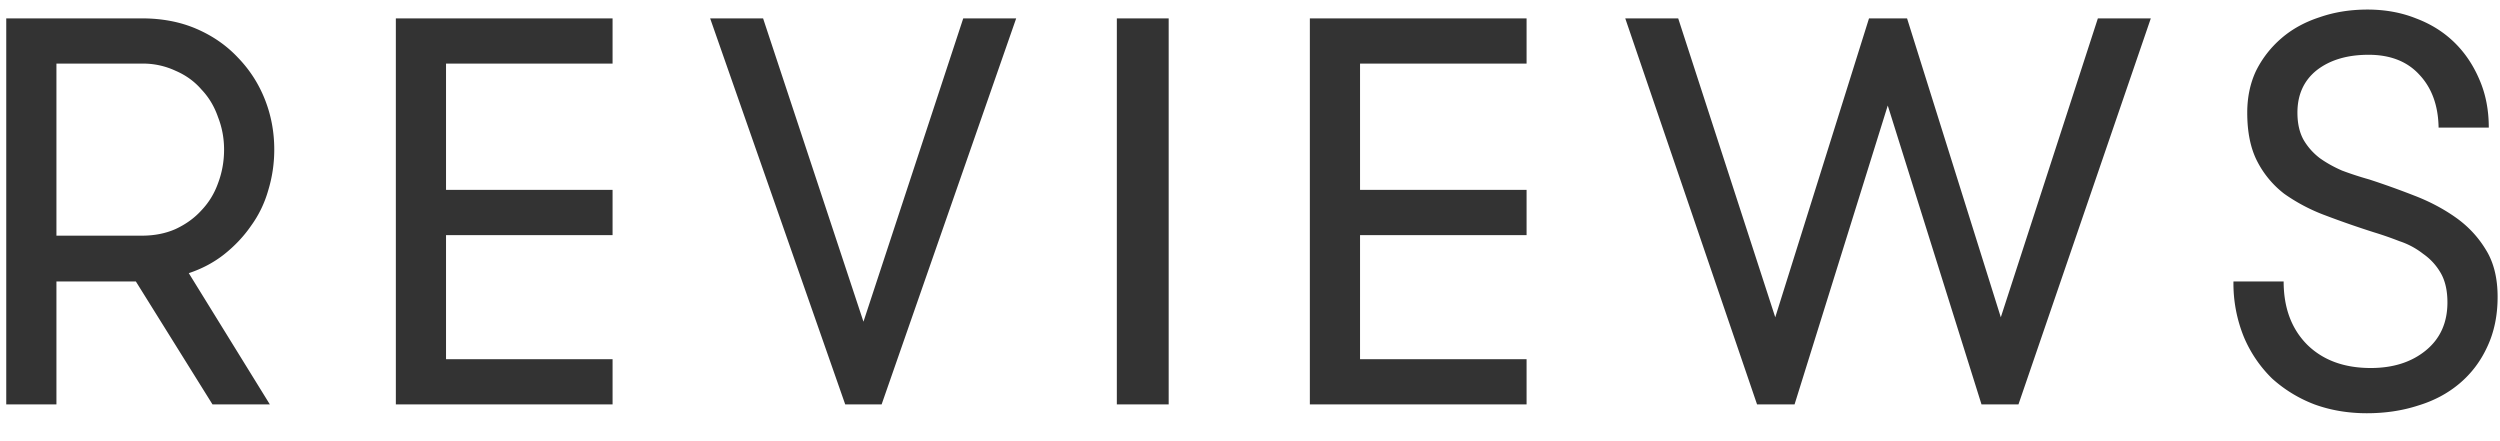 <svg width="68" height="12" fill="none" xmlns="http://www.w3.org/2000/svg"><path d="M.17.5h3.69c.55 0 1.045.095 1.485.285.44.19.815.45 1.125.78.32.33.565.71.735 1.14.17.43.255.885.255 1.365 0 .38-.055.75-.165 1.11-.1.35-.255.67-.465.96-.2.29-.445.55-.735.78-.28.22-.6.39-.96.51L7.34 11H5.78L3.695 7.655h-2.16V11H.17V.5zm3.69 5.91c.34 0 .645-.06.915-.18.28-.13.515-.3.705-.51.2-.21.35-.455.45-.735.11-.29.165-.595.165-.915 0-.31-.055-.605-.165-.885-.1-.29-.25-.54-.45-.75-.19-.22-.425-.39-.705-.51a2.083 2.083 0 00-.915-.195H1.535v4.68H3.86zm8.272-4.68v3.435h4.53v1.23h-4.53V9.77h4.53V11h-5.895V.5h5.895v1.23h-4.53zM23.98 11h-.99L19.316.5h1.44l2.73 8.25L26.2.5h1.44L23.98 11zM30.378.5h1.41V11h-1.41V.5zm6.615 1.23v3.435h4.53v1.23h-4.53V9.77h4.53V11h-5.895V.5h5.895v1.23h-4.53zm14.354 1.14L48.812 11h-1.02L44.207.5h1.44l2.64 8.13L50.837.5h1.035l2.55 8.13L57.062.5h1.44l-3.6 10.5h-1.005l-2.55-8.13zm10.768 4.785c0 .72.215 1.295.645 1.725.43.42 1.005.63 1.725.63.61 0 1.11-.16 1.5-.48.39-.32.585-.755.585-1.305 0-.32-.06-.585-.18-.795-.12-.21-.28-.385-.48-.525a2.106 2.106 0 00-.645-.345 9.42 9.42 0 00-.69-.24 25.72 25.72 0 01-1.335-.465 4.85 4.85 0 01-1.11-.585 2.623 2.623 0 01-.735-.885c-.18-.35-.27-.79-.27-1.32 0-.42.08-.8.24-1.14.17-.34.4-.635.69-.885.29-.25.635-.44 1.035-.57.4-.14.835-.21 1.305-.21.48 0 .92.08 1.32.24.4.15.745.365 1.035.645.29.28.52.62.69 1.02.17.39.255.825.255 1.305H66.33c-.01-.6-.185-1.08-.525-1.44-.33-.36-.79-.54-1.38-.54-.58 0-1.05.14-1.41.42-.35.28-.525.665-.525 1.155 0 .29.055.535.165.735.11.19.255.355.435.495.18.13.385.245.615.345.24.09.485.17.735.24.4.13.805.275 1.215.435.42.16.8.36 1.14.6.34.24.615.535.825.885.21.34.315.765.315 1.275 0 .51-.095.965-.285 1.365-.18.39-.43.72-.75.99s-.695.47-1.125.6c-.43.14-.895.21-1.395.21-.51 0-.985-.08-1.425-.24a3.658 3.658 0 01-1.155-.705 3.449 3.449 0 01-.765-1.125 3.86 3.86 0 01-.285-1.515h1.365z" fill="#333"/></svg>